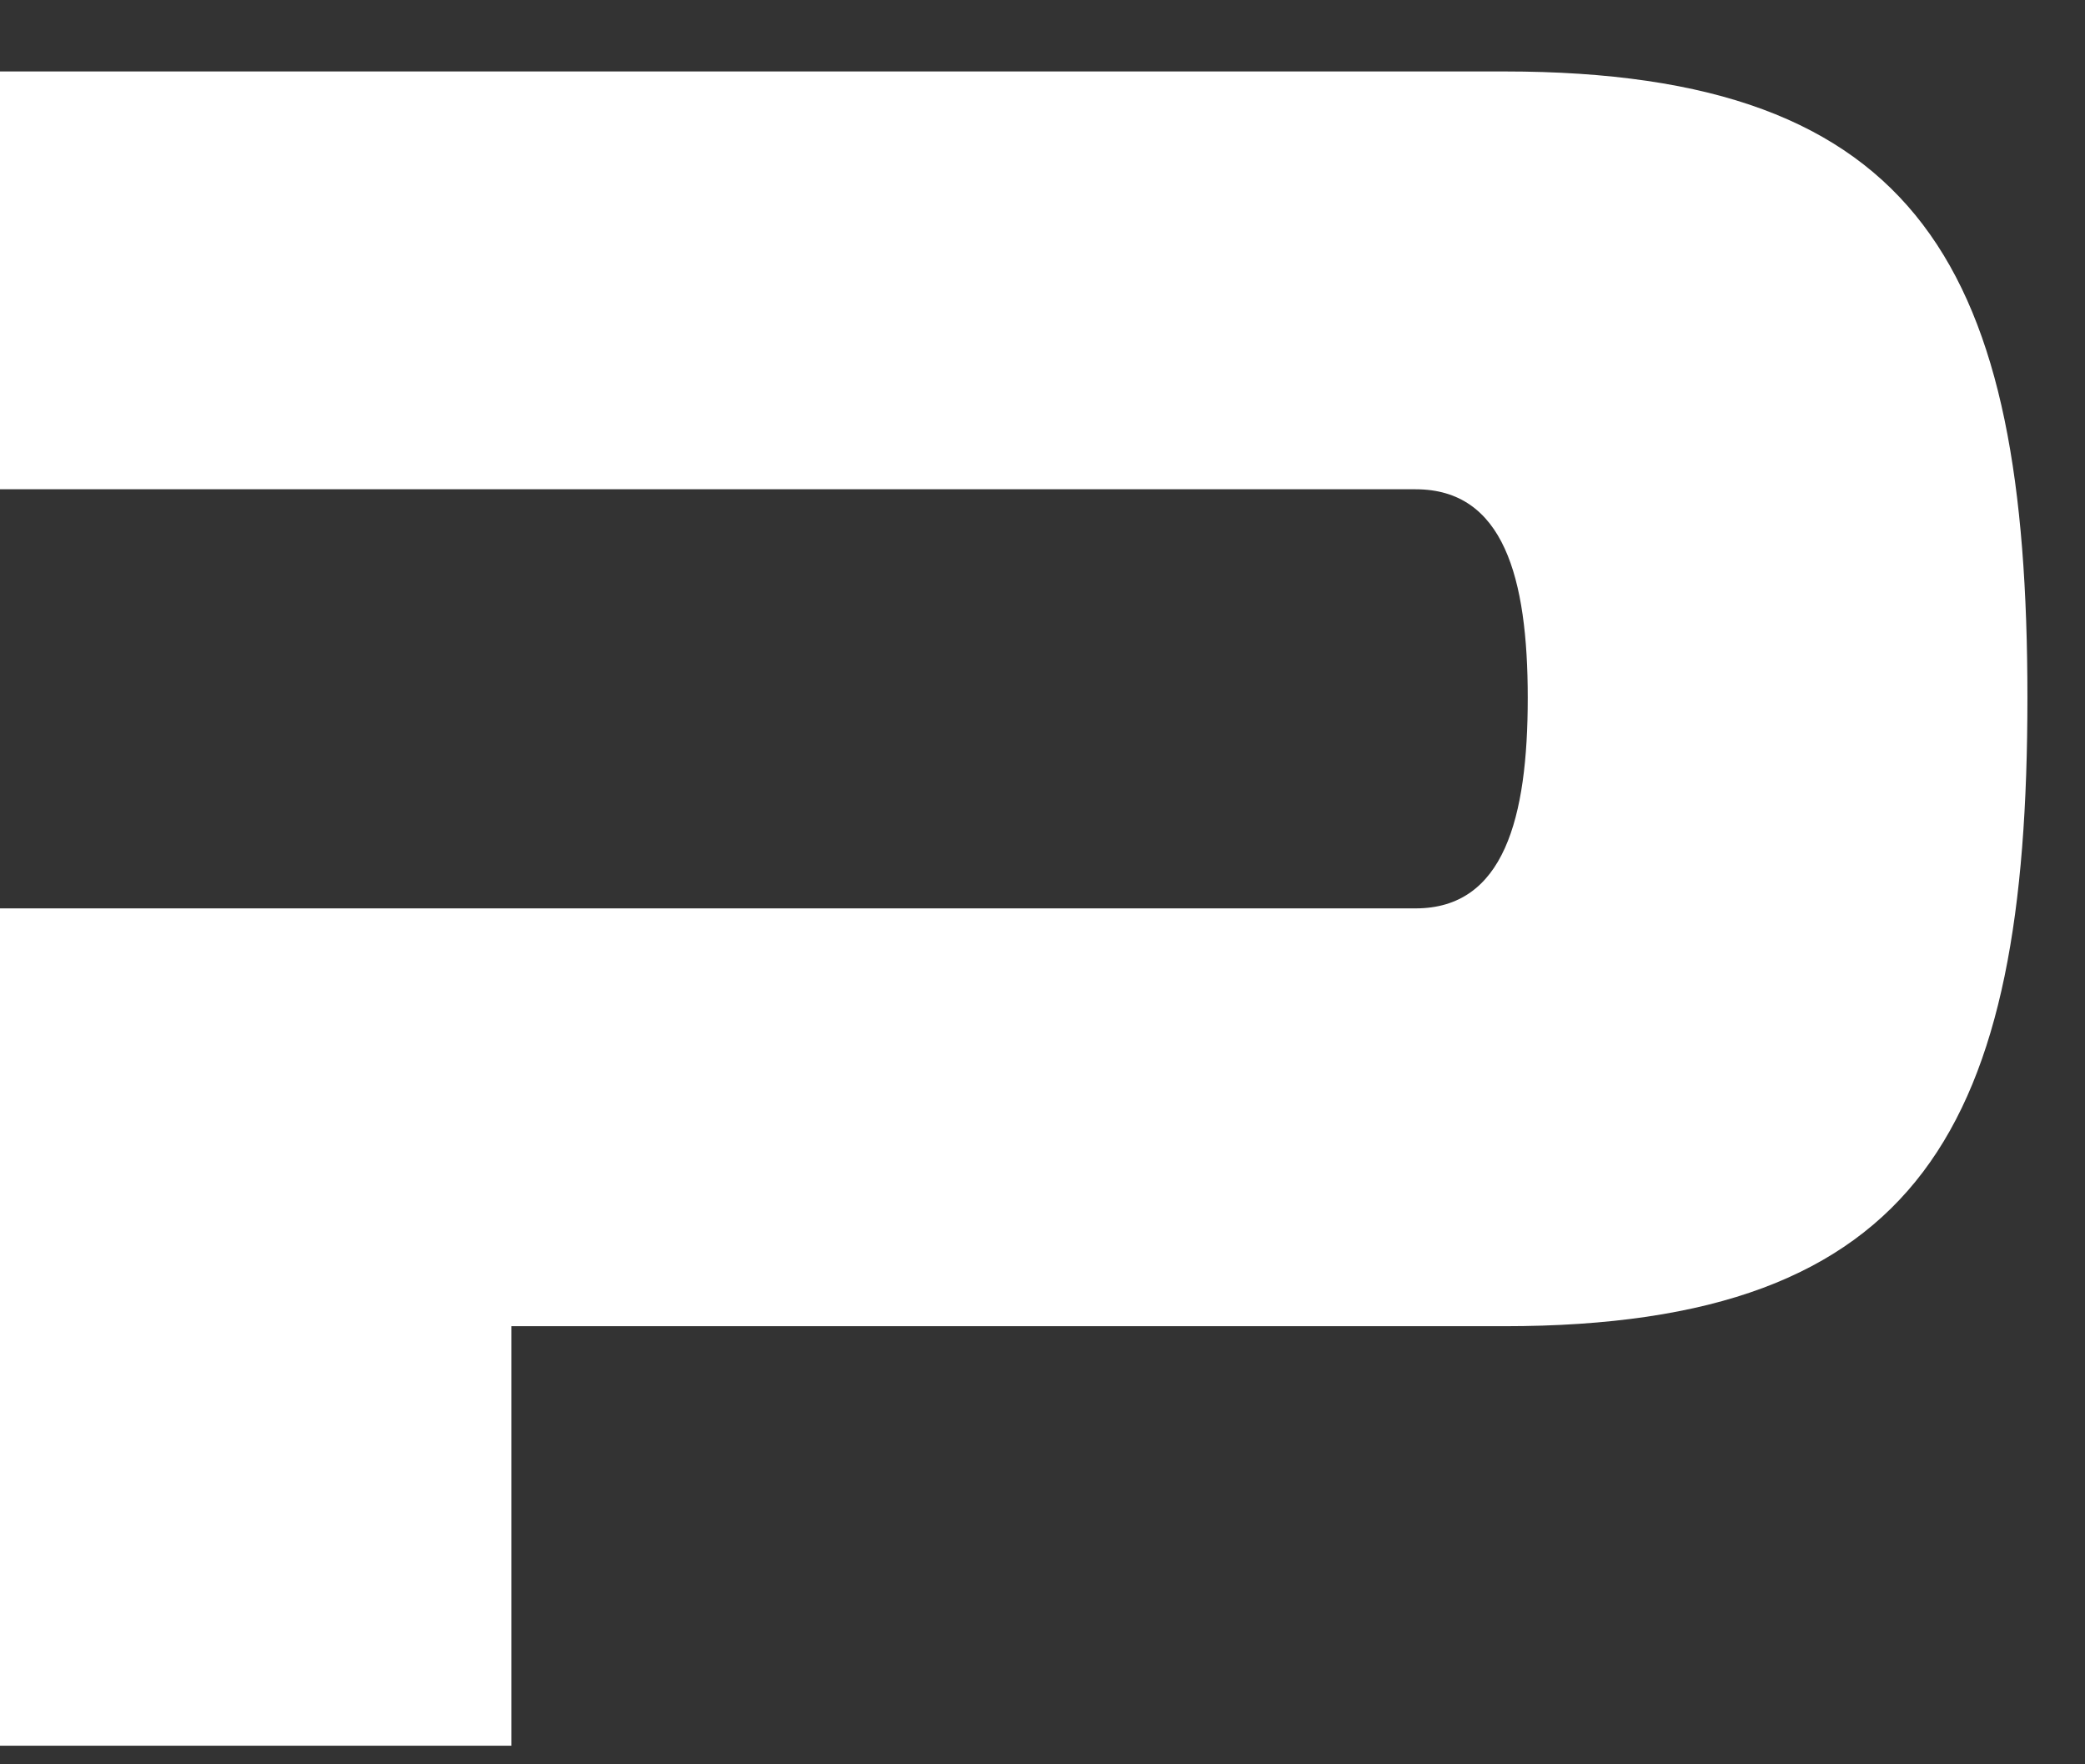 <svg width="26" height="22" viewBox="0 0 26 22" fill="none" xmlns="http://www.w3.org/2000/svg">
<rect x="0" y="0" width="26" height="22" fill="#333333" stroke="none"/>
<path d="M18.761 0.891H0V6.101H17.653C18.75 6.101 19.051 7.202 19.051 8.701C19.051 10.2 18.756 11.327 17.653 11.327H0V21.768H6.378V16.537H18.756C23.984 16.537 25.282 14.021 25.282 8.701C25.282 3.38 23.979 0.891 18.761 0.891Z" fill="white"/>
</svg>
